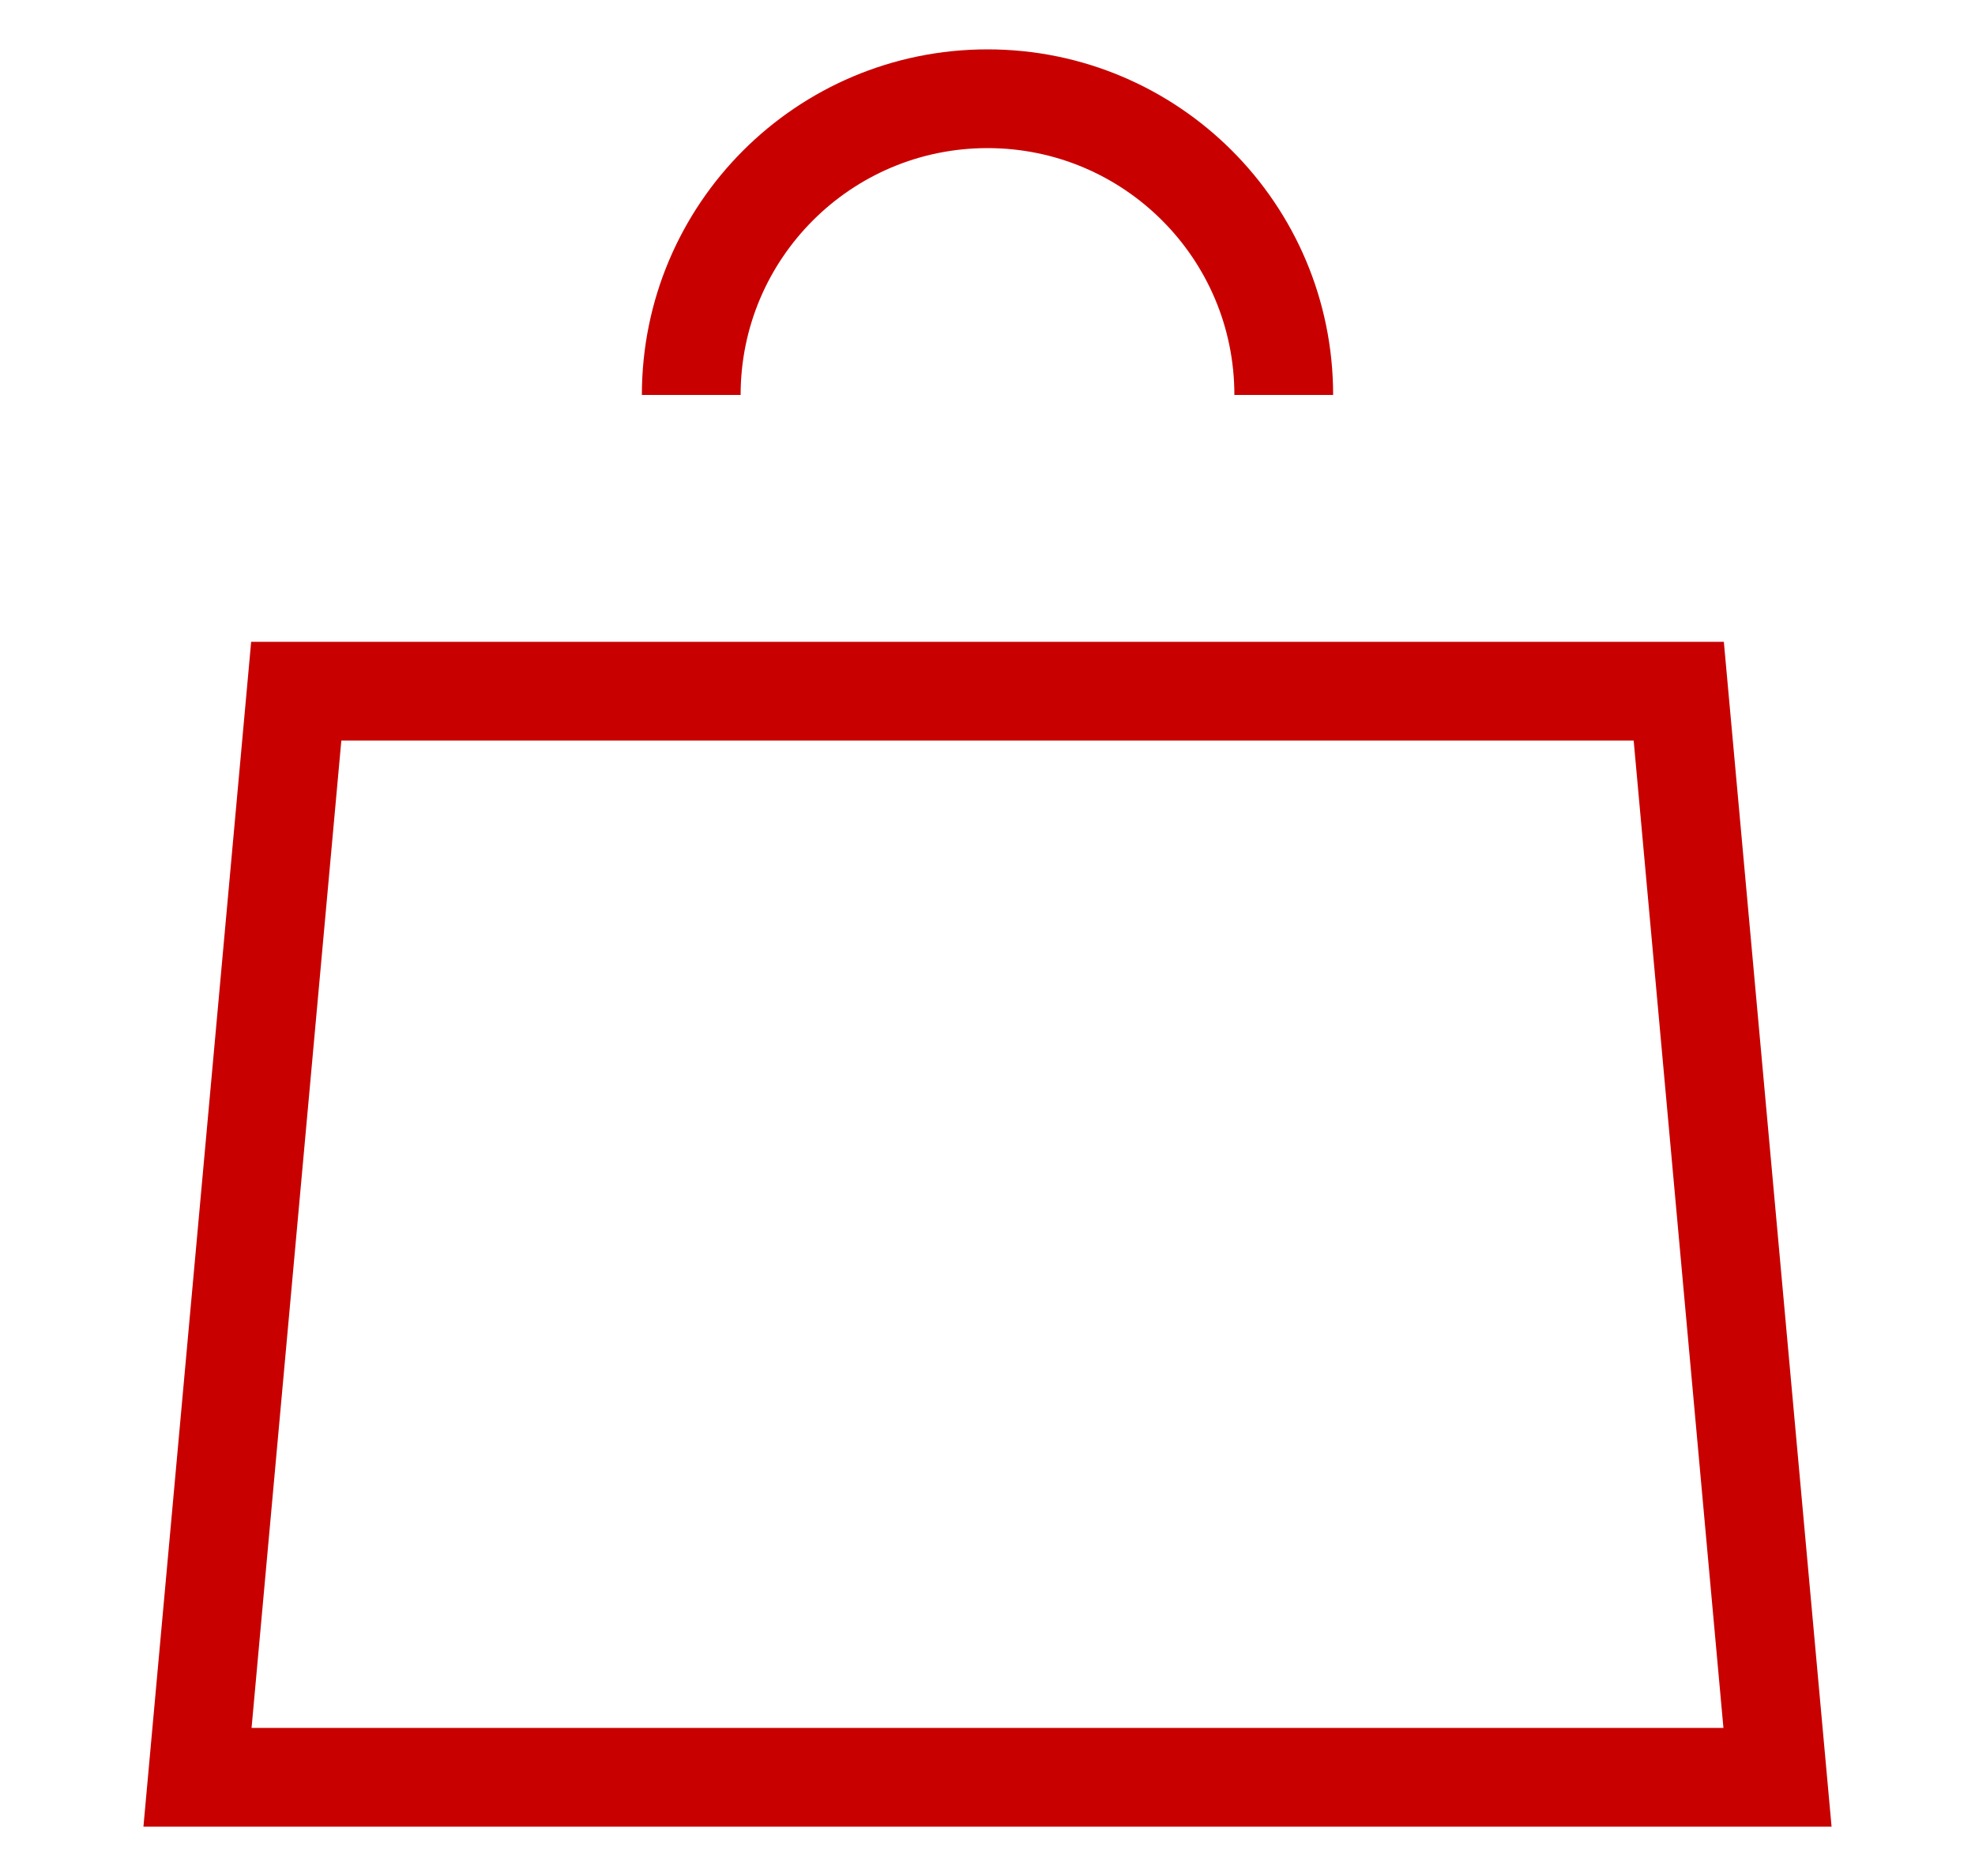 <svg width="20" height="19" viewBox="0 0 20 19" fill="none" xmlns="http://www.w3.org/2000/svg">
<g clip-path="url(#clip0_1229_1708)">
<path d="M3 7H17L18 18H2L3 7Z" stroke="#C80000"/>
<path d="M13 4C13 2.343 11.657 1 10 1C8.343 1 7 2.343 7 4" stroke="#C80000"/>
</g>
<defs>
<clipPath id="clip0_1229_1708">
<rect width="20" height="19" fill="white"/>
</clipPath>
</defs>
</svg>
